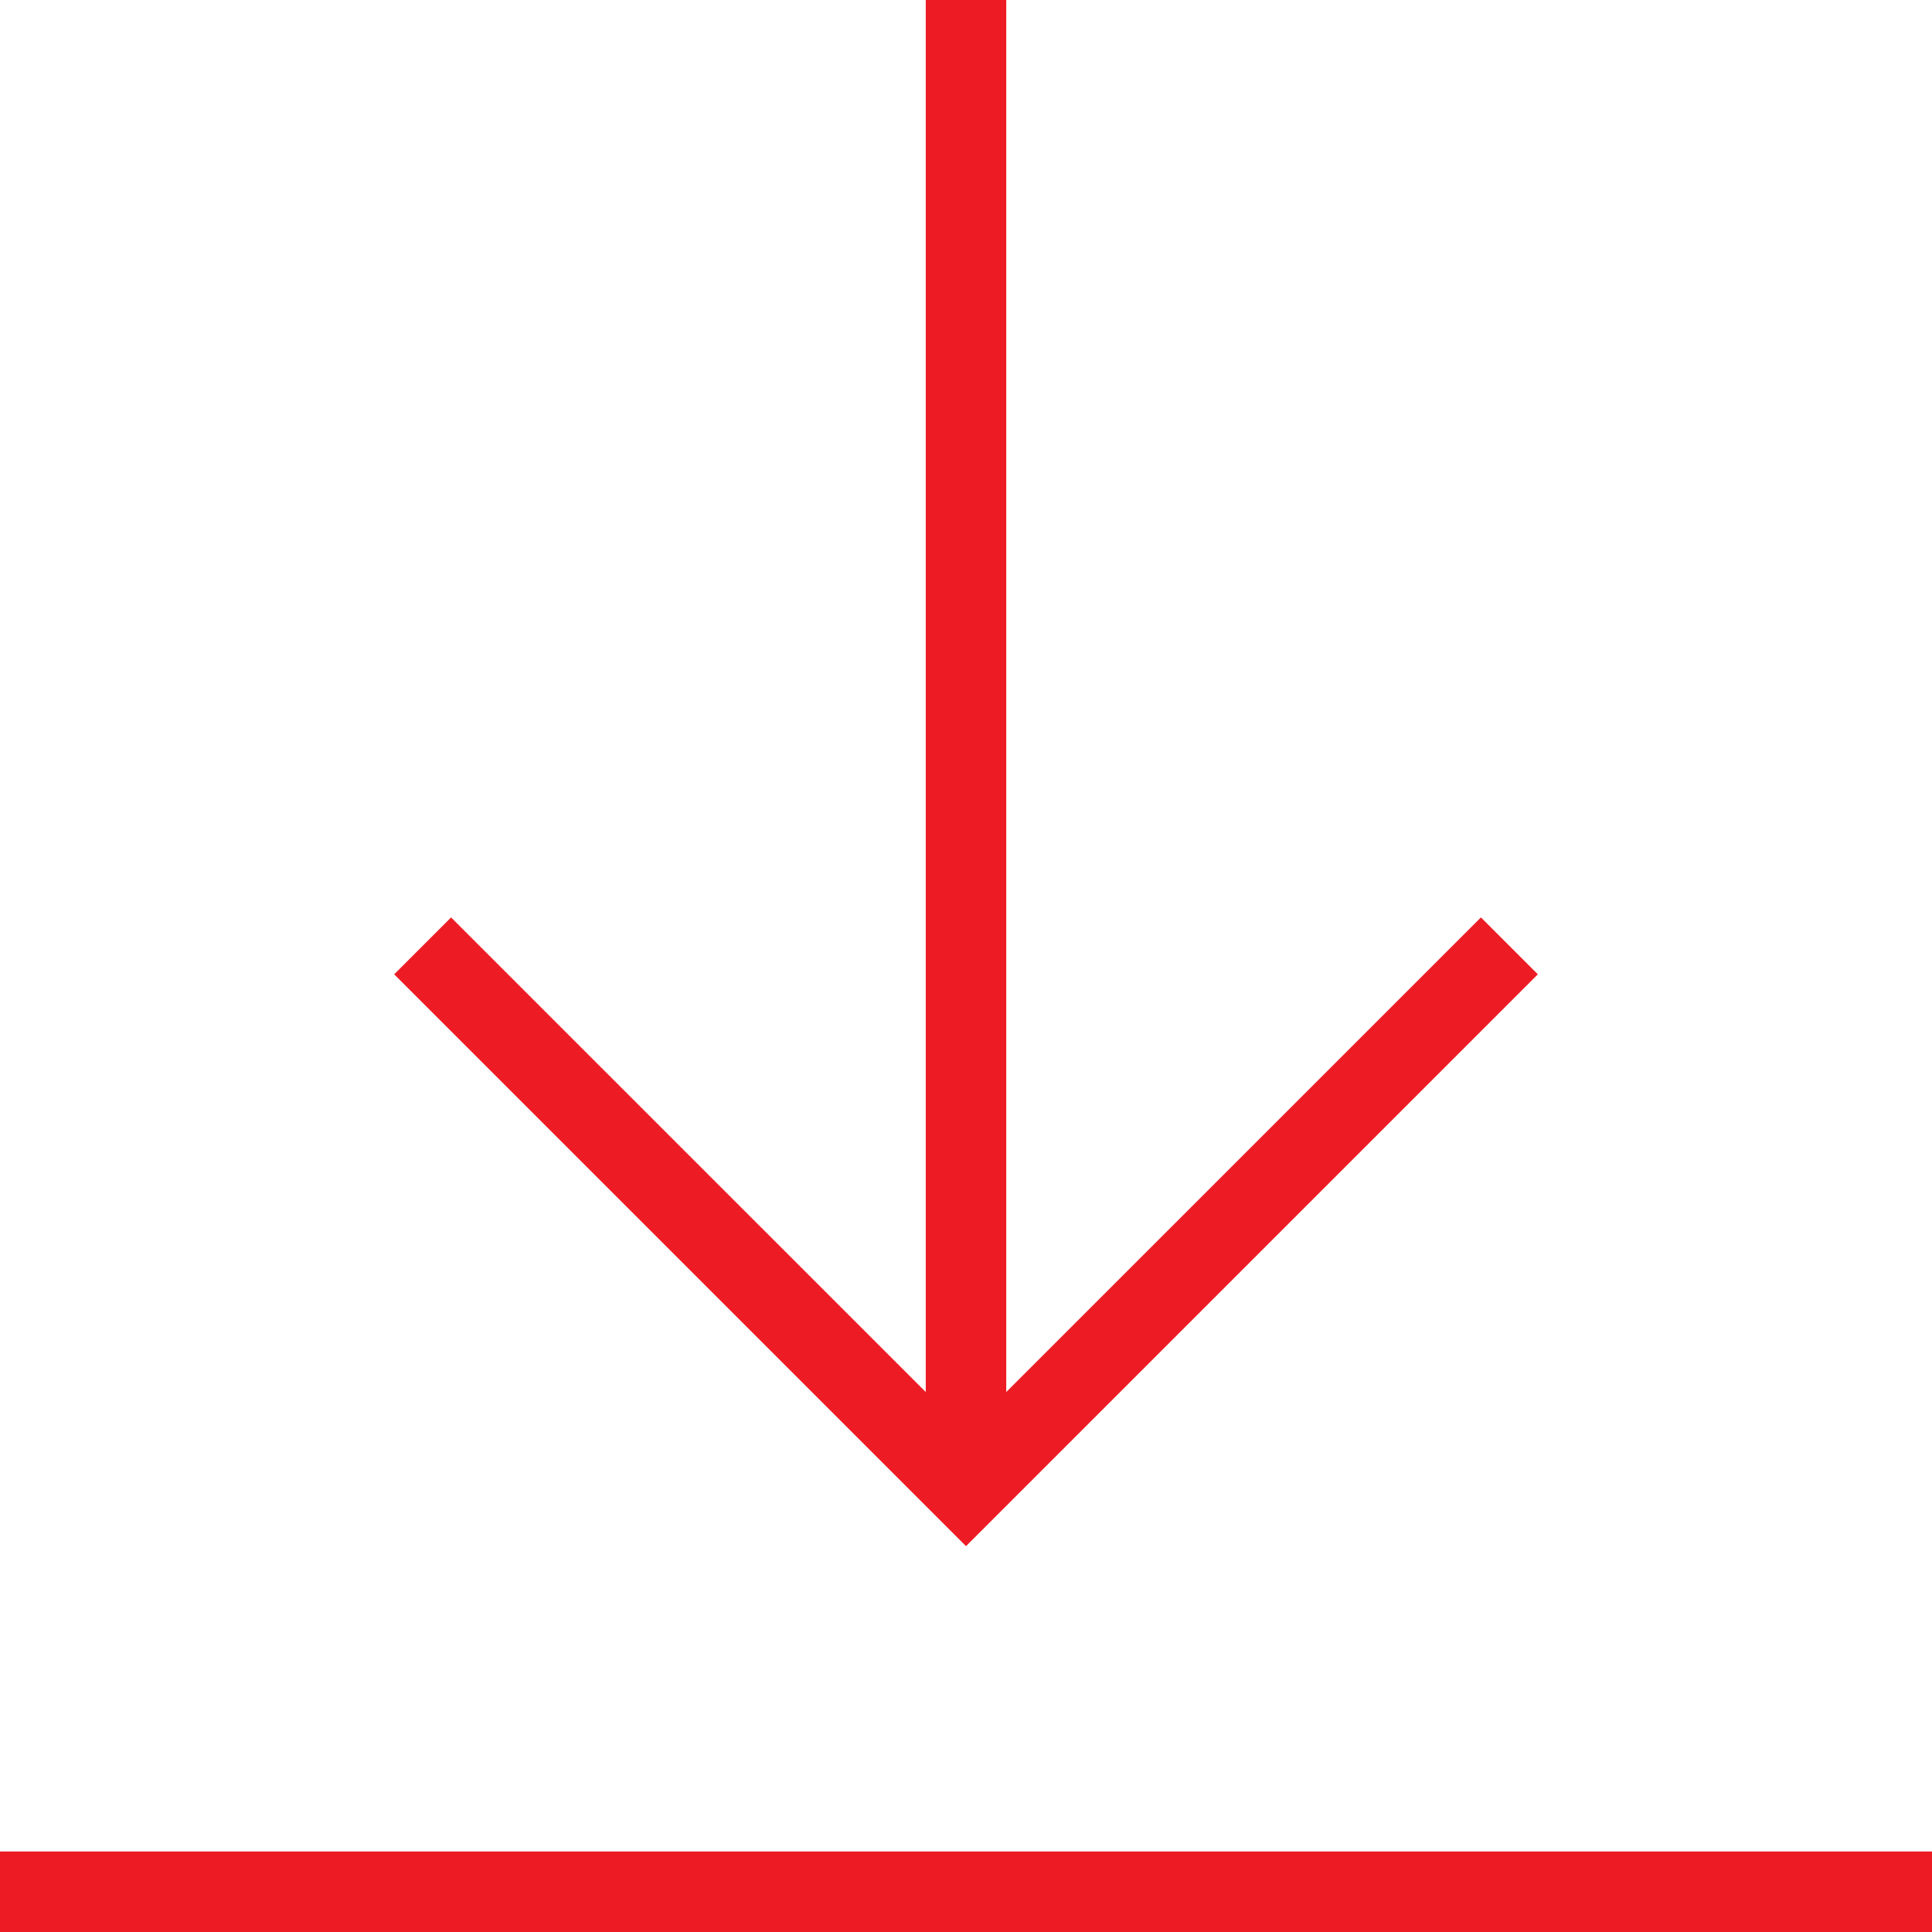 <?xml version="1.0" encoding="UTF-8"?>
<svg width="48px" height="48px" viewBox="0 0 48 48" version="1.1" xmlns="http://www.w3.org/2000/svg" xmlns:xlink="http://www.w3.org/1999/xlink">
    <title>C1822501-850E-4718-B44B-5F3AF73C4306</title>
    <g id="[PRS]-Product-Details-Page" stroke="none" stroke-width="1" fill="none" fill-rule="evenodd">
        <g id="1200---PRS---Variation-Product" transform="translate(-56, -5334)" fill="#ED1C24" fill-rule="nonzero">
            <g id="Specifications" transform="translate(40, 5258)">
                <g id="1200/Feature" transform="translate(0, 60)">
                    <g id="Feature/Icon/Installation" transform="translate(16, 16)">
                        <path d="M48,46 L48,48 L0,48 L0,46 L48,46 Z M25,0 L25,34.585 L36.793,22.793 L38.207,24.207 L24,38.414 L9.793,24.207 L11.207,22.793 L23,34.585 L23,0 L25,0 Z" id="Combined-Shape"></path>
                    </g>
                </g>
            </g>
        </g>
    </g>
</svg>
